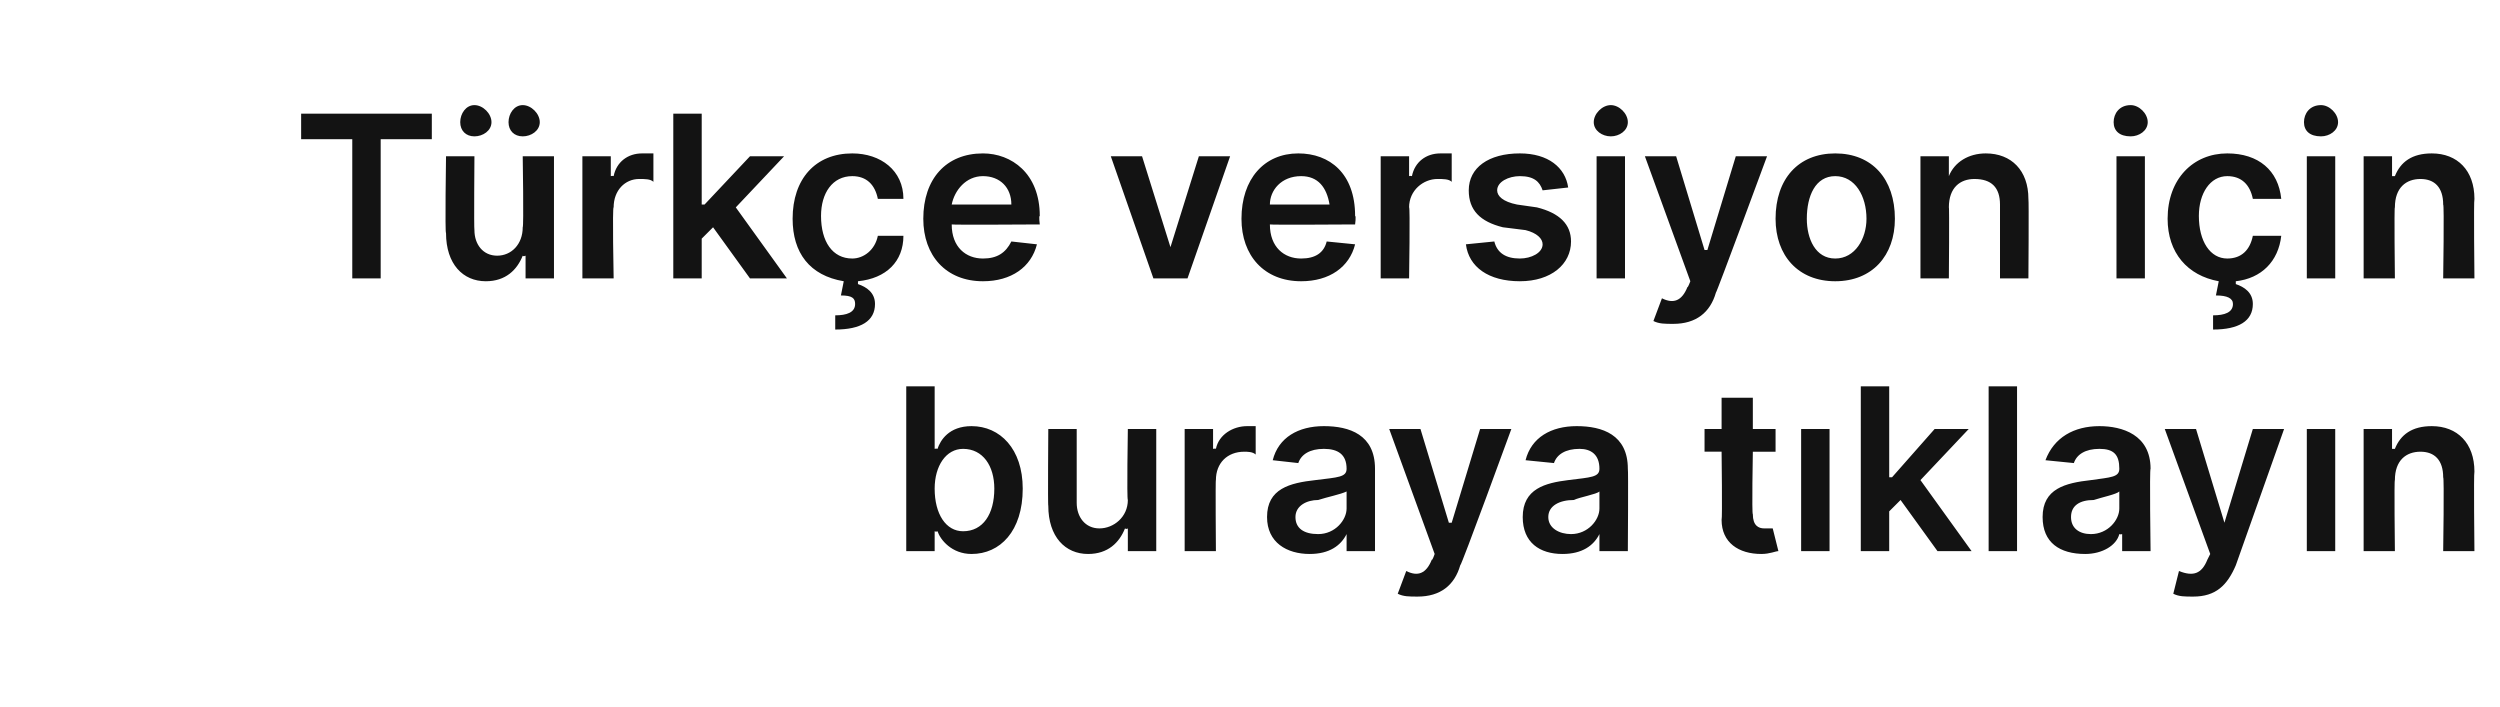 <?xml version="1.0" standalone="no"?><!DOCTYPE svg PUBLIC "-//W3C//DTD SVG 1.1//EN" "http://www.w3.org/Graphics/SVG/1.1/DTD/svg11.dtd"><svg xmlns="http://www.w3.org/2000/svg" version="1.1" width="88px" height="24.9px" viewBox="0 -4 88 24.9" style="top:-4px"><desc>T rk e versiyon i in buraya t klay n</desc><defs/><g id="Polygon158112"><path d="m31.9 9.6h1v2.2s.05-.02.1 0c.1-.3.4-.8 1.2-.8c1 0 1.8.8 1.8 2.2c0 1.5-.8 2.3-1.8 2.3c-.7 0-1.1-.5-1.2-.8c-.05.03-.1 0-.1 0v.7h-1V9.6zm2 5.1c.7 0 1.1-.6 1.1-1.5c0-.8-.4-1.4-1.1-1.4c-.6 0-1 .6-1 1.4c0 .9.4 1.5 1 1.5zm5.8-3.6h1v4.3h-1v-.8s-.05.04-.1 0c-.2.5-.6.9-1.3.9c-.8 0-1.4-.6-1.4-1.7c-.02.03 0-2.7 0-2.7h1v2.6c0 .5.3.9.8.9c.5 0 1-.4 1-1c-.04-.02 0-2.5 0-2.5zm2 0h1v.7s.09-.02.1 0c.1-.5.6-.8 1.1-.8h.3v1c-.1-.1-.3-.1-.4-.1c-.6 0-1 .4-1 1c-.02-.05 0 2.5 0 2.5h-1.1v-4.3zm2.9 3.1c0-1 .8-1.2 1.7-1.3c.8-.1 1.1-.1 1.1-.4c0-.5-.3-.7-.8-.7c-.5 0-.8.2-.9.5l-.9-.1c.2-.8.9-1.2 1.8-1.2c.9 0 1.8.3 1.8 1.5v2.9h-1v-.6s-.03.02 0 0c-.2.4-.6.7-1.3.7c-.8 0-1.5-.4-1.5-1.3zm2.8-.3v-.6c-.2.1-.7.2-1 .3c-.4 0-.8.2-.8.6c0 .4.3.6.8.6c.6 0 1-.5 1-.9zm1.8 3l.3-.8c.4.2.7.1.9-.4c.02.04.1-.2.1-.2l-1.6-4.4h1.1l1 3.3h.1l1-3.3h1.1s-1.77 4.85-1.8 4.8c-.2.7-.7 1.1-1.5 1.1c-.3 0-.5 0-.7-.1zm4.4-2.7c0-1 .8-1.2 1.6-1.3c.8-.1 1.1-.1 1.1-.4c0-.5-.3-.7-.7-.7c-.5 0-.8.2-.9.5l-1-.1c.2-.8.9-1.2 1.8-1.2c.9 0 1.8.3 1.8 1.5c.02 0 0 2.9 0 2.9h-1v-.6s0 .02 0 0c-.2.4-.6.7-1.3.7c-.8 0-1.4-.4-1.4-1.3zm2.7-.3v-.6c-.1.1-.7.2-.9.3c-.5 0-.9.2-.9.6c0 .4.4.6.8.6c.6 0 1-.5 1-.9zm6.2-2h-.8s-.04 2.21 0 2.2c0 .4.2.5.4.5h.3l.2.8c-.1 0-.3.1-.6.1c-.8 0-1.4-.4-1.4-1.2c.03-.02 0-2.4 0-2.4h-.6v-.8h.6V10h1.1v1.1h.8v.8zm.9-.8h1v4.3h-1v-4.3zm2.1-1.5h1v3.2h.1l1.5-1.7h1.2l-1.7 1.8l1.8 2.5h-1.2l-1.3-1.8l-.4.4v1.4h-1V9.6zm5.5 5.8h-1V9.6h1v5.8zm.9-1.2c0-1 .8-1.2 1.7-1.3c.7-.1 1-.1 1-.4c0-.5-.2-.7-.7-.7c-.5 0-.8.2-.9.5l-1-.1c.3-.8 1-1.2 1.9-1.2c.8 0 1.8.3 1.8 1.5c-.04 0 0 2.9 0 2.9h-1v-.6s-.06.02-.1 0c-.1.4-.6.7-1.2.7c-.9 0-1.5-.4-1.5-1.3zm2.7-.3v-.6c-.1.1-.6.2-.9.3c-.5 0-.8.2-.8.6c0 .4.3.6.7.6c.6 0 1-.5 1-.9zm1.9 3l.2-.8c.5.2.8.1 1-.4l.1-.2l-1.6-4.4h1.1l1 3.3l1-3.3h1.1l-1.7 4.8c-.3.7-.7 1.1-1.5 1.1c-.3 0-.5 0-.7-.1zm4.7-5.8h1v4.3h-1v-4.3zm3.1 4.3h-1.1v-4.3h1v.7h.1c.2-.5.6-.8 1.3-.8c.9 0 1.5.6 1.5 1.6c-.03.04 0 2.8 0 2.8H86s.04-2.6 0-2.6c0-.6-.3-.9-.8-.9c-.5 0-.9.3-.9 1c-.03-.04 0 2.5 0 2.5z" stroke="none" fill="#131313"/></g><g id="Polygon158111"><path d="m10.6 0h4.6v.9h-1.8v4.9h-1V.9h-1.8v-.9zm7.8 1.5h1.1v4.3h-1v-.8s-.08.04-.1 0c-.2.5-.6.9-1.3.9c-.8 0-1.4-.6-1.4-1.7c-.04.03 0-2.7 0-2.7h1s-.02 2.57 0 2.6c0 .5.3.9.8.9c.5 0 .9-.4.9-1c.04-.02 0-2.5 0-2.5zM16.2.3c0-.3.2-.6.5-.6c.3 0 .6.3.6.6c0 .3-.3.5-.6.5c-.3 0-.5-.2-.5-.5zm1.7 0c0-.3.2-.6.5-.6c.3 0 .6.3.6.6c0 .3-.3.5-.6.5c-.3 0-.5-.2-.5-.5zm2.6 1.2h1v.7s.07-.02.1 0c.1-.5.5-.8 1-.8h.4v1c-.1-.1-.3-.1-.5-.1c-.5 0-.9.4-.9 1c-.05-.05 0 2.5 0 2.5h-1.1V1.5zM23.7 0h1v3.2h.1l1.6-1.7h1.2l-1.7 1.8l1.8 2.5h-1.3L25.1 4l-.4.4v1.4h-1V0zm6.5 6c.3.1.6.3.6.7c0 .6-.5.9-1.4.9v-.5c.4 0 .7-.1.7-.4c0-.2-.1-.3-.5-.3l.1-.5c-1.2-.2-1.8-1-1.8-2.2c0-1.4.8-2.3 2.1-2.3c1 0 1.8.6 1.8 1.6h-.9c-.1-.5-.4-.8-.9-.8c-.7 0-1.1.6-1.1 1.4c0 .9.4 1.5 1.1 1.5c.4 0 .8-.3.9-.8h.9c0 .9-.6 1.5-1.6 1.6v.1zm2.3-2.3c0-1.4.8-2.3 2.1-2.3c1 0 2 .7 2 2.2c-.04 0 0 .3 0 .3c0 0-3.08.02-3.1 0c0 .8.5 1.2 1.1 1.2c.5 0 .8-.2 1-.6l.9.1c-.2.8-.9 1.3-1.9 1.3c-1.3 0-2.1-.9-2.1-2.2zm3.1-.5c0-.6-.4-1-1-1c-.6 0-1 .5-1.1 1h2.1zm6.2 2.6h-1.2l-1.5-4.3h1.1l1 3.2l1-3.2h1.1l-1.5 4.3zm1.9-2.1c0-1.4.8-2.3 2-2.3c1.1 0 2 .7 2 2.2c.04 0 0 .3 0 .3c0 0-3 .02-3 0c0 .8.5 1.2 1.1 1.2c.5 0 .8-.2.9-.6l1 .1c-.2.8-.9 1.3-1.9 1.3c-1.3 0-2.1-.9-2.1-2.2zm3.1-.5c-.1-.6-.4-1-1-1c-.7 0-1.1.5-1.1 1h2.1zm1.8-1.7h1v.7s.05-.02.1 0c.1-.5.5-.8 1-.8h.4v1c-.1-.1-.3-.1-.5-.1c-.5 0-1 .4-1 1c.04-.05 0 2.5 0 2.5h-1V1.5zm5.7 1.2c-.1-.3-.3-.5-.8-.5c-.4 0-.8.2-.8.5c0 .2.2.4.7.5l.7.1c.8.2 1.2.6 1.2 1.2c0 .8-.7 1.4-1.8 1.4c-1.1 0-1.8-.5-1.9-1.3l1-.1c.1.4.4.6.9.6c.4 0 .8-.2.8-.5c0-.2-.2-.4-.6-.5l-.8-.1c-.8-.2-1.2-.6-1.2-1.3c0-.8.7-1.3 1.8-1.3c1 0 1.6.5 1.7 1.2l-.9.1zm1.9-1.2h1v4.3h-1V1.5zM56.1.3c0-.3.3-.6.6-.6c.3 0 .6.3.6.6c0 .3-.3.5-.6.5c-.3 0-.6-.2-.6-.5zm2.1 7l.3-.8c.4.2.7.1.9-.4c.01.04.1-.2.1-.2l-1.6-4.4h1.1l1 3.3h.1l1-3.3h1.1s-1.79 4.85-1.8 4.8c-.2.7-.7 1.1-1.5 1.1c-.3 0-.5 0-.7-.1zm4.3-3.6c0-1.4.8-2.3 2.1-2.3c1.3 0 2.1.9 2.1 2.3c0 1.3-.8 2.2-2.1 2.2c-1.3 0-2.1-.9-2.1-2.2zm3.2 0c0-.8-.4-1.5-1.1-1.5c-.7 0-1 .7-1 1.5c0 .7.3 1.4 1 1.4c.7 0 1.1-.7 1.1-1.4zm2.9 2.1h-1V1.5h1v.7s.02 0 0 0c.2-.5.7-.8 1.3-.8c.9 0 1.5.6 1.5 1.6c.02.04 0 2.8 0 2.8h-1V3.2c0-.6-.3-.9-.9-.9c-.5 0-.9.3-.9 1c.02-.04 0 2.5 0 2.5zm5.9-4.3h1v4.3h-1V1.5zM74.4.3c0-.3.2-.6.6-.6c.3 0 .6.3.6.6c0 .3-.3.5-.6.5c-.4 0-.6-.2-.6-.5zM78.7 6c.3.1.6.3.6.7c0 .6-.5.9-1.4.9v-.5c.4 0 .7-.1.7-.4c0-.2-.2-.3-.6-.3l.1-.5c-1.1-.2-1.8-1-1.8-2.2c0-1.4.9-2.3 2.1-2.3c1.1 0 1.8.6 1.9 1.6h-1c-.1-.5-.4-.8-.9-.8c-.6 0-1 .6-1 1.4c0 .9.4 1.5 1 1.5c.5 0 .8-.3.9-.8h1c-.1.9-.7 1.5-1.6 1.6v.1zm2.5-4.5h1v4.3h-1V1.5zM81.1.3c0-.3.2-.6.6-.6c.3 0 .6.3.6.6c0 .3-.3.5-.6.5c-.4 0-.6-.2-.6-.5zm3.2 5.5h-1.1V1.5h1v.7h.1c.2-.5.6-.8 1.3-.8c.9 0 1.5.6 1.5 1.6c-.03.04 0 2.8 0 2.8H86s.04-2.6 0-2.6c0-.6-.3-.9-.8-.9c-.5 0-.9.3-.9 1c-.03-.04 0 2.5 0 2.5z" stroke="none" fill="#131313"/></g></svg>